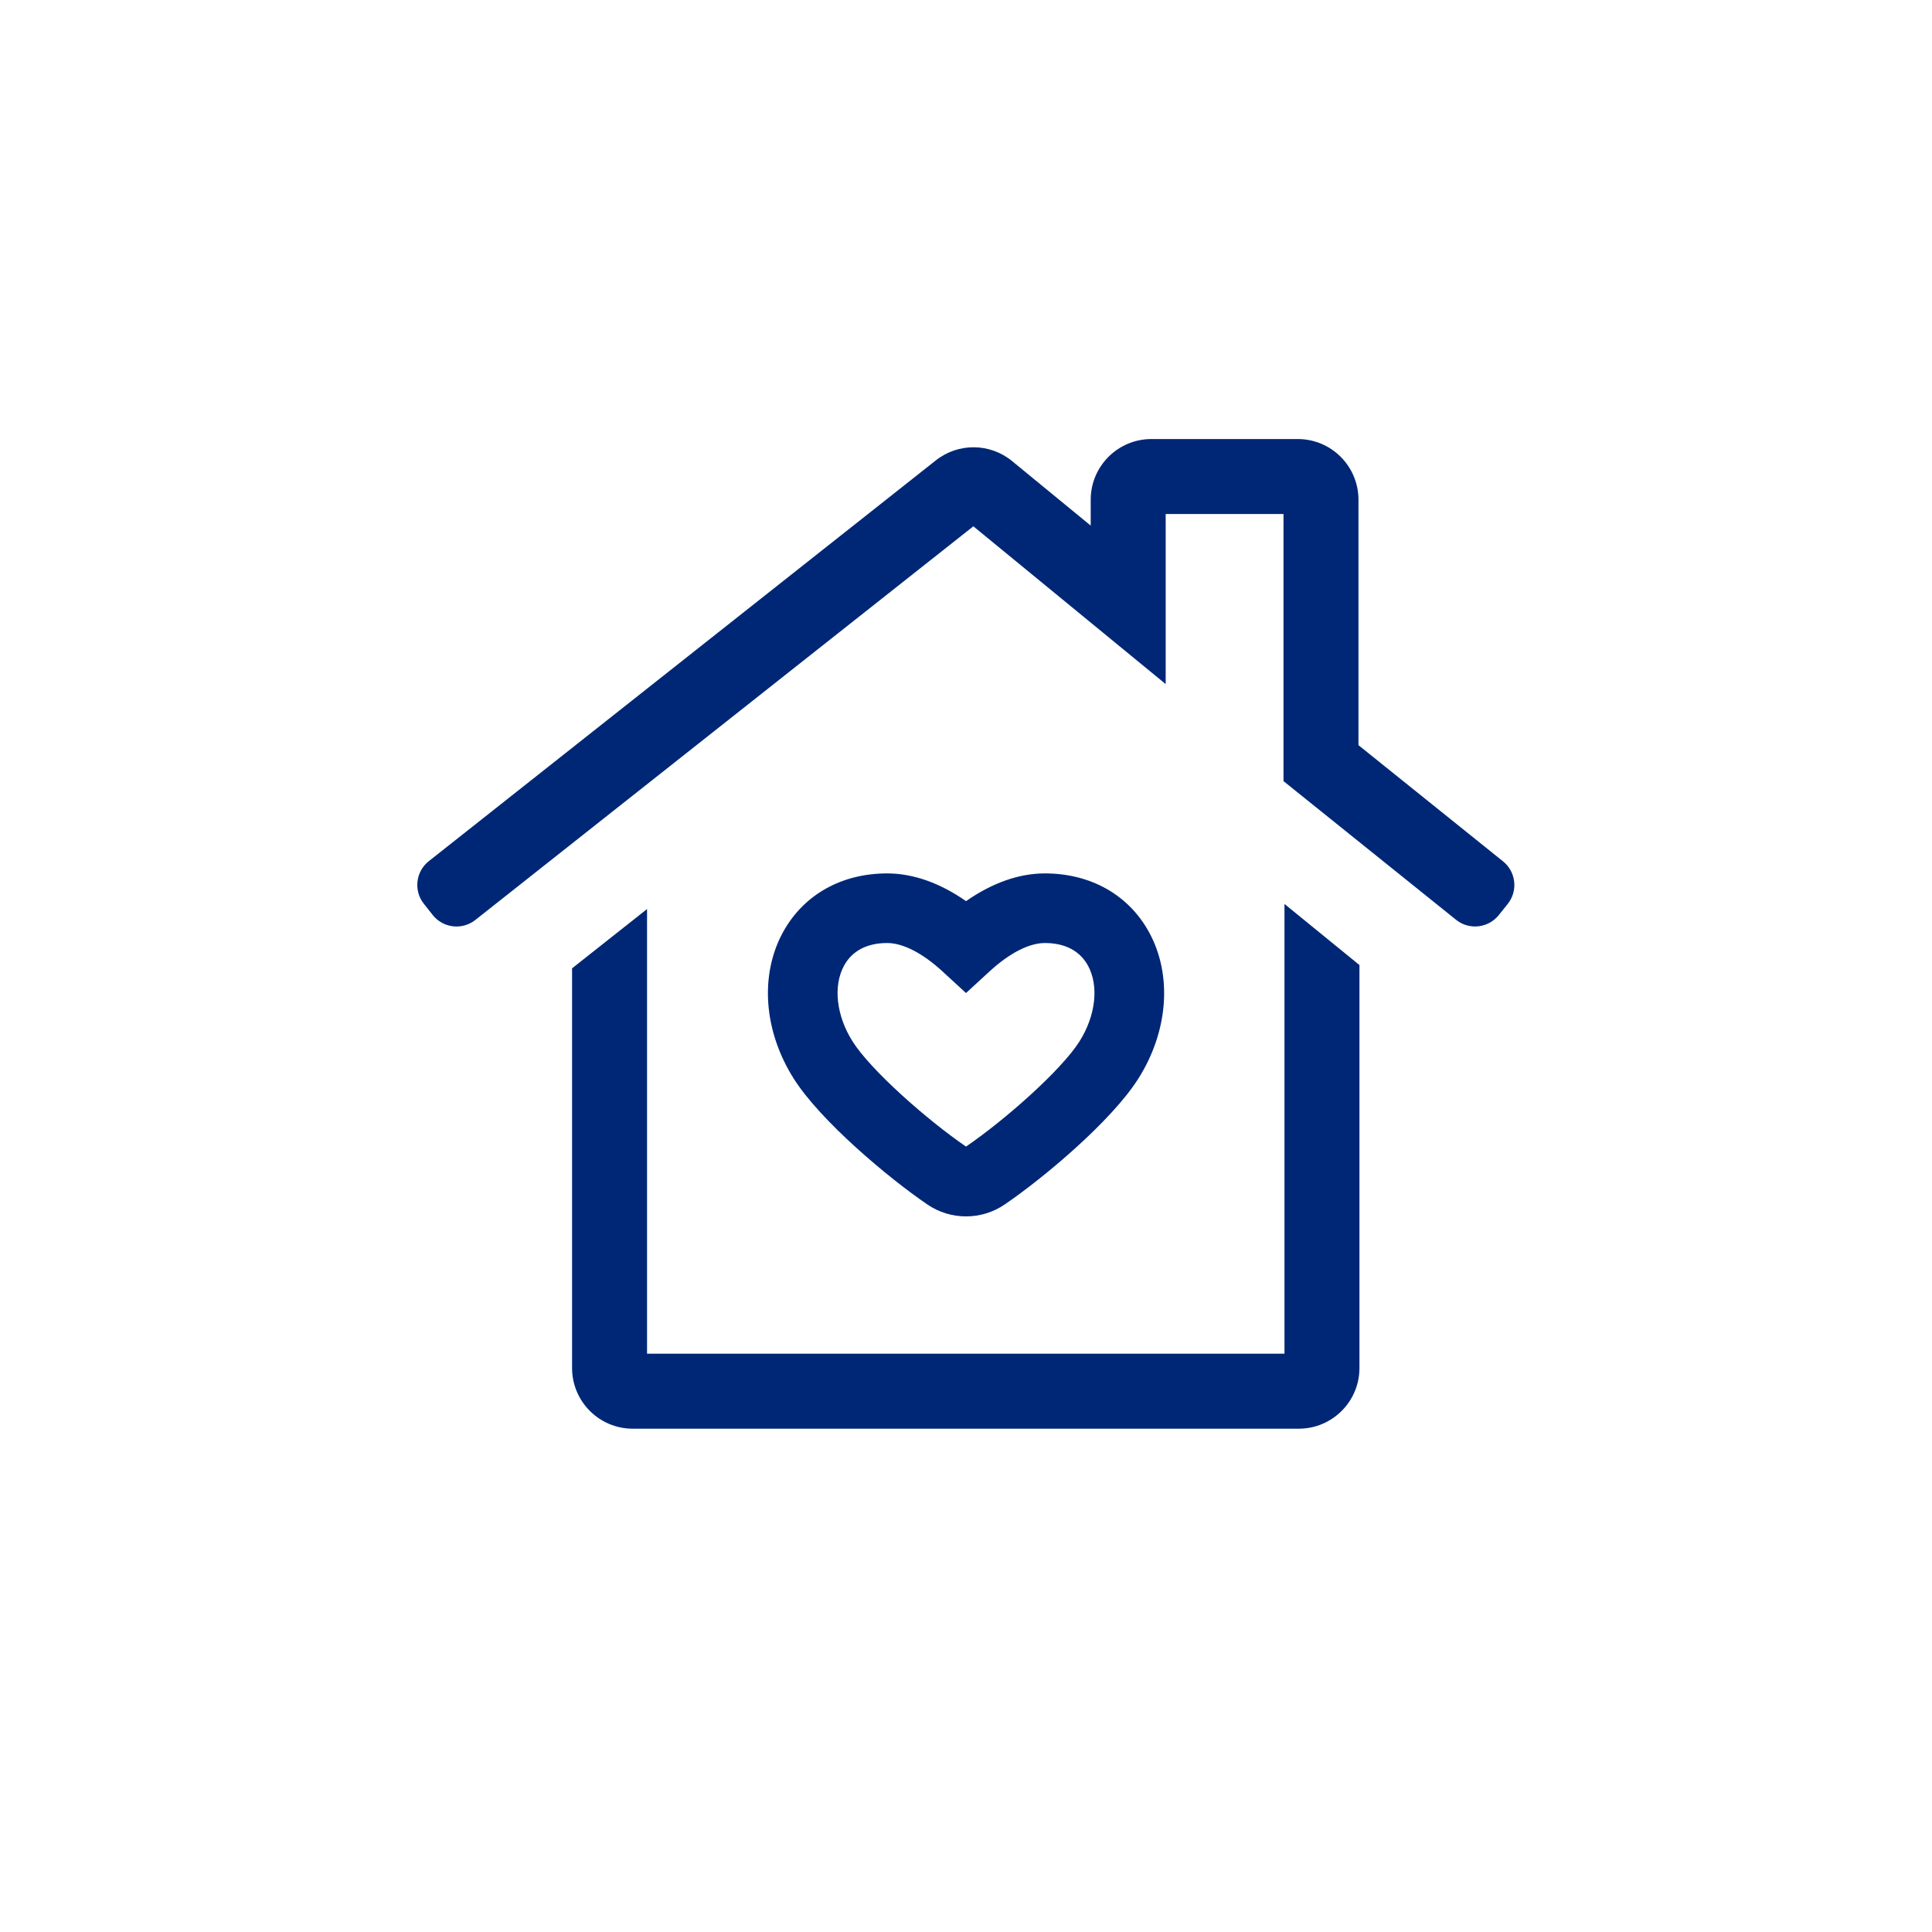 <?xml version="1.0" encoding="utf-8"?>
<!-- Generator: Adobe Illustrator 18.0.0, SVG Export Plug-In . SVG Version: 6.00 Build 0)  -->
<!DOCTYPE svg PUBLIC "-//W3C//DTD SVG 1.1//EN" "http://www.w3.org/Graphics/SVG/1.1/DTD/svg11.dtd">
<svg version="1.1" id="Layer_4" xmlns="http://www.w3.org/2000/svg" xmlns:xlink="http://www.w3.org/1999/xlink" x="0px" y="0px"
	 width="180.365px" height="180.365px" viewBox="0 0 180.365 180.365" enable-background="new 0 0 180.365 180.365"
	 xml:space="preserve">
<path fill="#002776" d="M40.393,85.418l-0.825-1.044c-0.971-1.228-0.762-3.011,0.466-3.981l47.335-37.416
	c2.091-1.653,5.051-1.626,7.112,0.065l7.343,6.026v-2.412c0-3.131,2.538-5.669,5.669-5.669h13.66c3.131,0,5.669,2.538,5.669,5.669
	v22.911l13.493,10.844c1.22,0.981,1.415,2.765,0.434,3.985l-0.834,1.038c-0.981,1.22-2.765,1.415-3.985,0.434l-16.108-12.945V47.986
	h-10.998v15.878l-17.955-14.73L44.375,85.885C43.146,86.856,41.363,86.647,40.393,85.418z"/>
<g>
	<path fill="#002776" d="M119.915,84.391v41.987H60.406V84.866l-7,5.534v37.309c0,3.131,2.538,5.669,5.669,5.669h62.17
		c3.131,0,5.669-2.538,5.669-5.669V90.095L119.915,84.391z"/>
</g>
<path fill="#002776" d="M90.186,113.558c-1.297,0-2.547-0.386-3.615-1.115c-3.68-2.51-9.979-7.81-12.465-11.737
	c-2.817-4.45-3.198-9.701-0.995-13.703c1.912-3.473,5.452-5.465,9.712-5.465c2.416,0,4.925,0.888,7.362,2.589
	c2.439-1.701,4.947-2.589,7.362-2.589c4.26,0,7.8,1.992,9.712,5.465c2.204,4.002,1.822,9.253-0.994,13.703
	c-2.485,3.927-8.785,9.228-12.466,11.737C92.731,113.172,91.481,113.558,90.186,113.558z M82.822,88.037
	c-1.872,0-3.262,0.726-4.018,2.1c-1.044,1.896-0.733,4.681,0.793,7.092c1.692,2.674,6.923,7.303,10.588,9.812
	c3.665-2.51,8.895-7.138,10.587-9.812c1.526-2.411,1.837-5.194,0.792-7.092c-0.756-1.373-2.146-2.1-4.018-2.1
	c-1.471,0-3.305,0.94-5.163,2.648l-2.2,2.021l-2.199-2.021C86.128,88.978,84.294,88.037,82.822,88.037z"/>
</svg>
